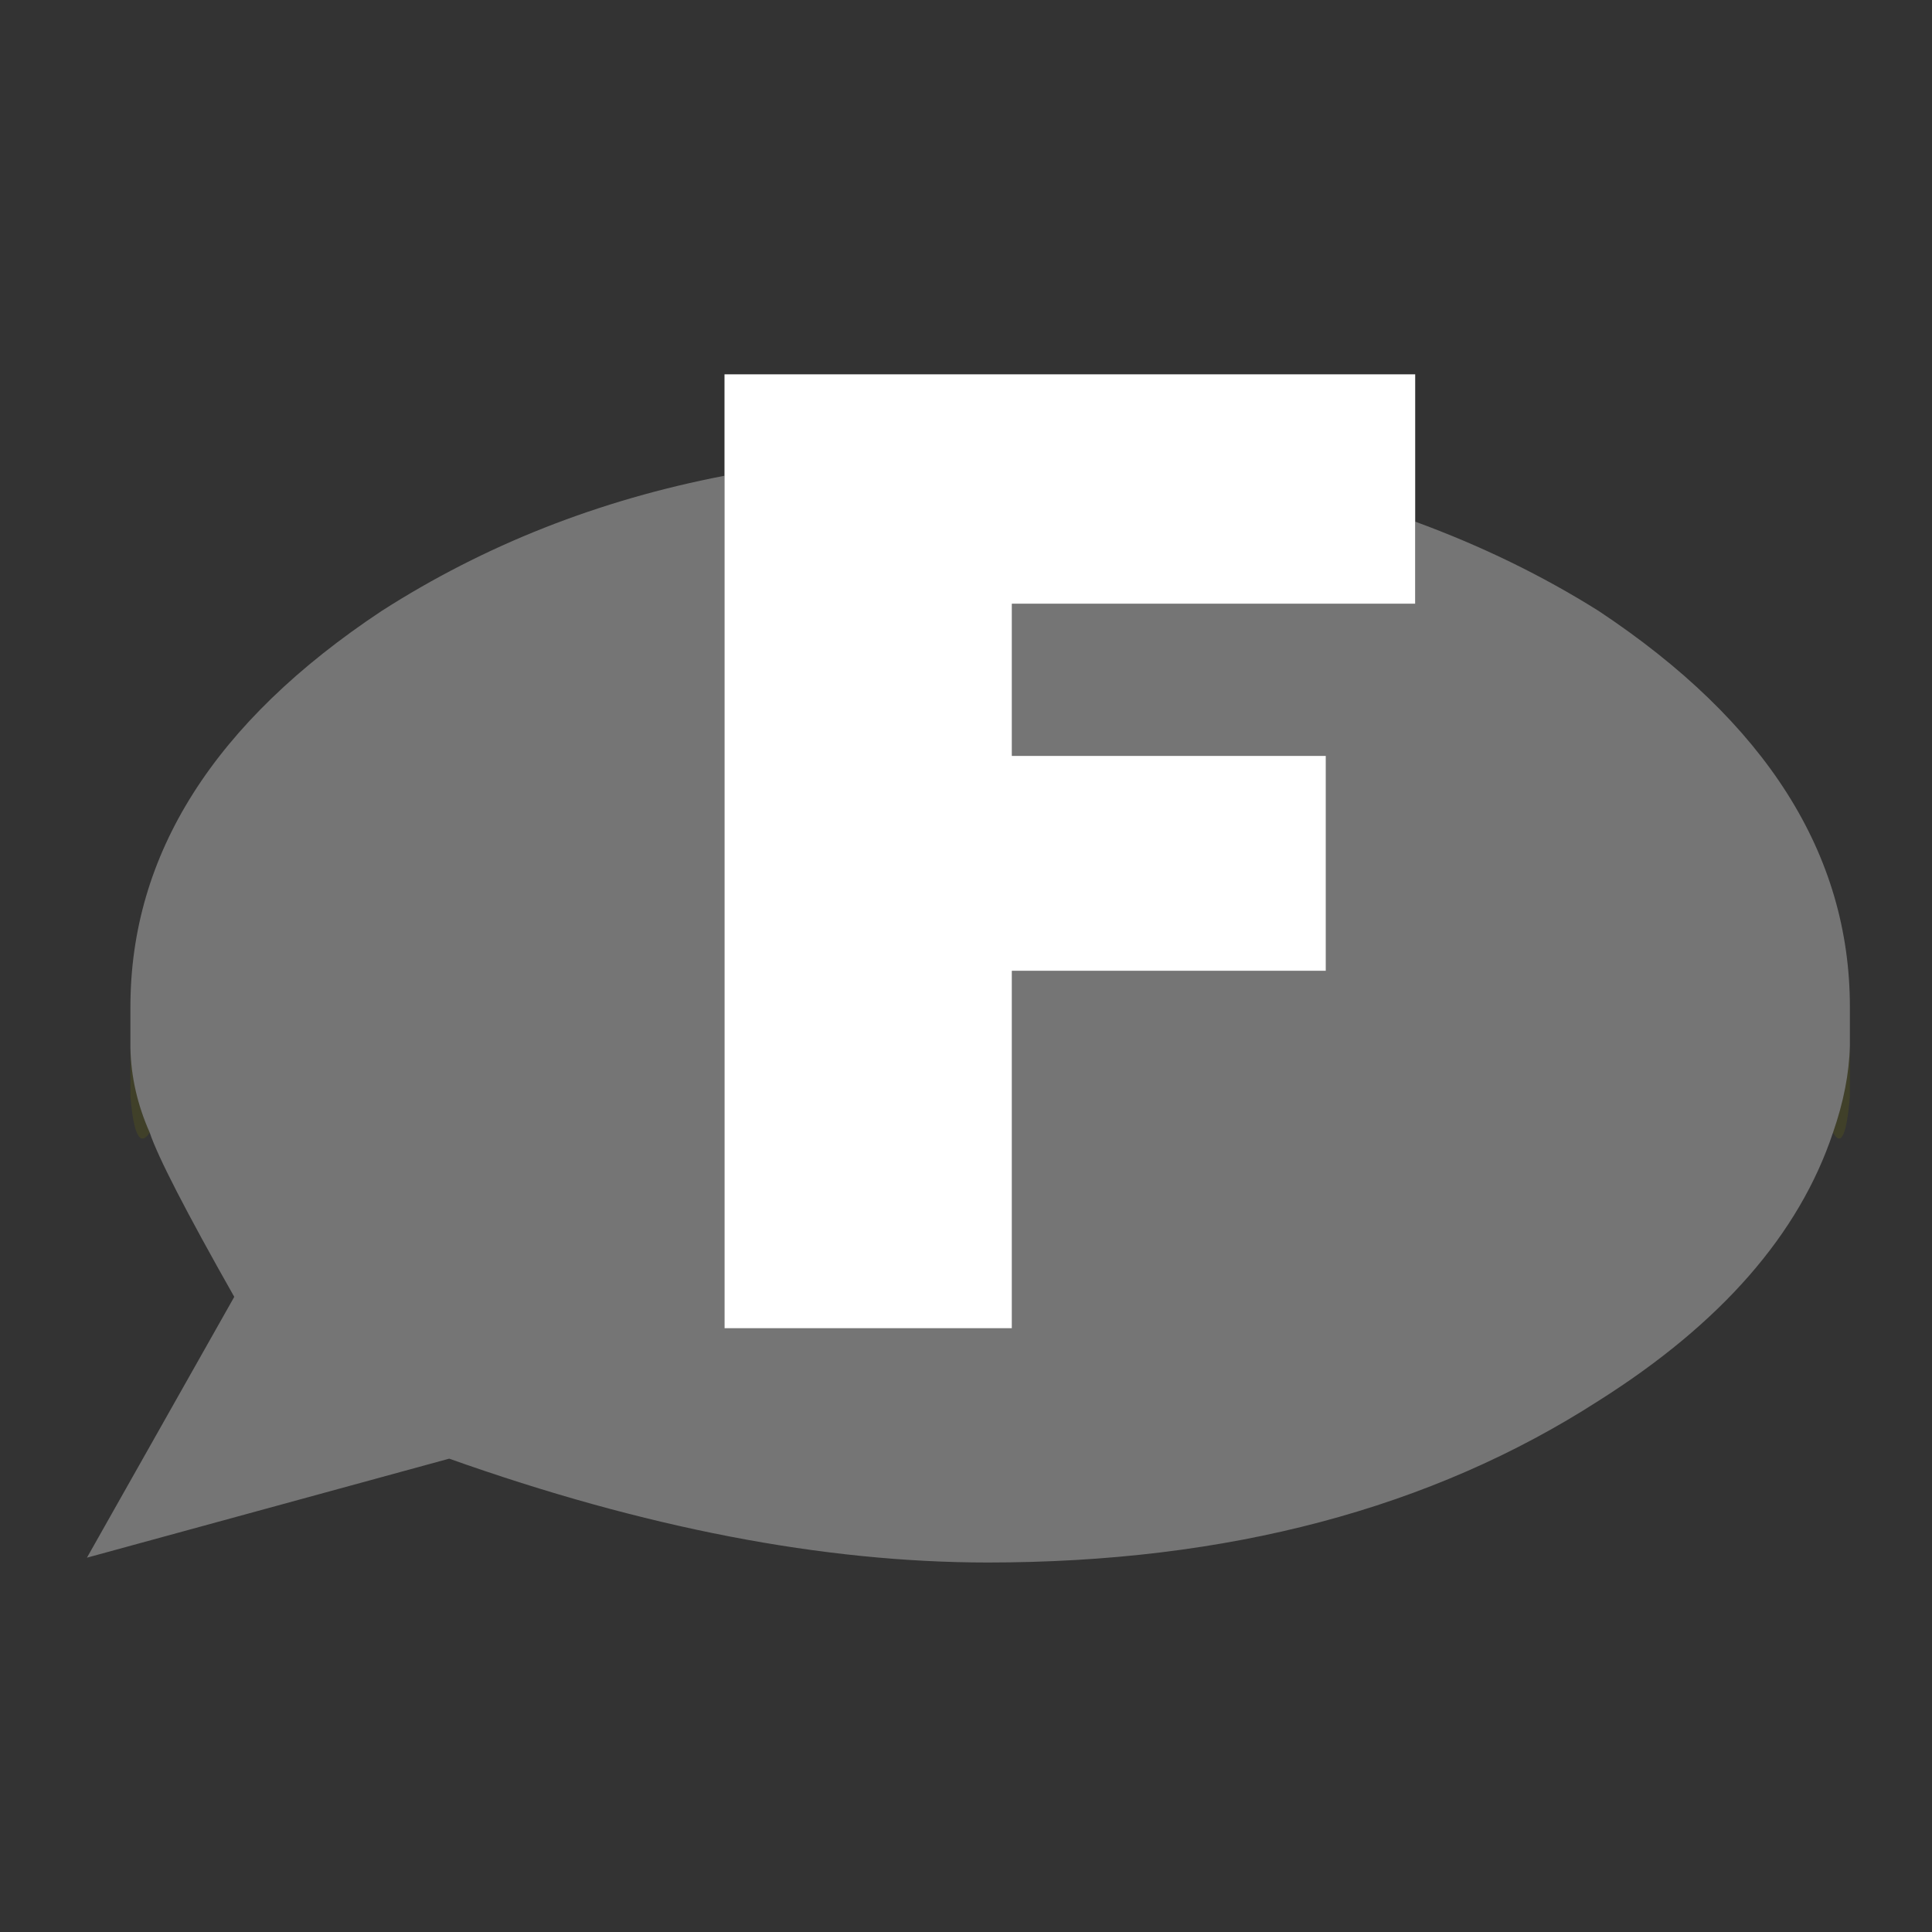 <?xml version="1.0" encoding="utf-8"?><svg id="icoMapShuttle-Files" image-rendering="auto" baseProfile="basic" version="1.1" x="0px" y="0px" width="40" height="40" xmlns="http://www.w3.org/2000/svg" xmlns:xlink="http://www.w3.org/1999/xlink"><rect width="100%" height="100%" fill="#333333" stroke="none"/><g id="000----EXPORT-ALL_icoForo" overflow="visible"><g><g id="Layer1_0_FILL"><path fill="#747400" fill-opacity=".2" stroke="none" d="M3.1 23.45Q2.719 22.593 2.7 21.7 2.7 22.371 2.7 22.7 2.8 23.9 3.1 23.45M38.3 21.65Q38.279 22.507 37.95 23.45 38.2 23.9 38.3 22.7 38.3 22.418 38.3 21.65Z"/><path fill="#FFF" fill-opacity=".321" stroke="none" d="M27.45 20.1L20.95 20.1 20.95 27.5 15 27.5 15 9.85Q11.1 10.6 7.9 12.65 2.7 16.1 2.7 20.85L2.7 21.7Q2.719 22.593 3.1 23.45 3.35 24.2 4.85 26.85L1.8 32.25 9.3 30.2Q15.35 32.35 20.45 32.35 27.9 32.35 33.1 29 36.9 26.6 37.95 23.45 38.279 22.507 38.3 21.65L38.3 20.85Q38.3 16.1 33.1 12.65 31.35 11.55 29.3 10.8L29.3 12.5 20.95 12.5 20.95 15.65 27.45 15.65 27.45 20.1Z"/><path fill="#FFF" stroke="none" d="M29.3 10.8L29.3 7.75 15 7.75 15 9.85 15 27.5 20.95 27.5 20.95 20.1 27.45 20.1 27.45 15.65 20.95 15.65 20.95 12.5 29.3 12.5 29.3 10.8Z"/></g></g></g></svg>